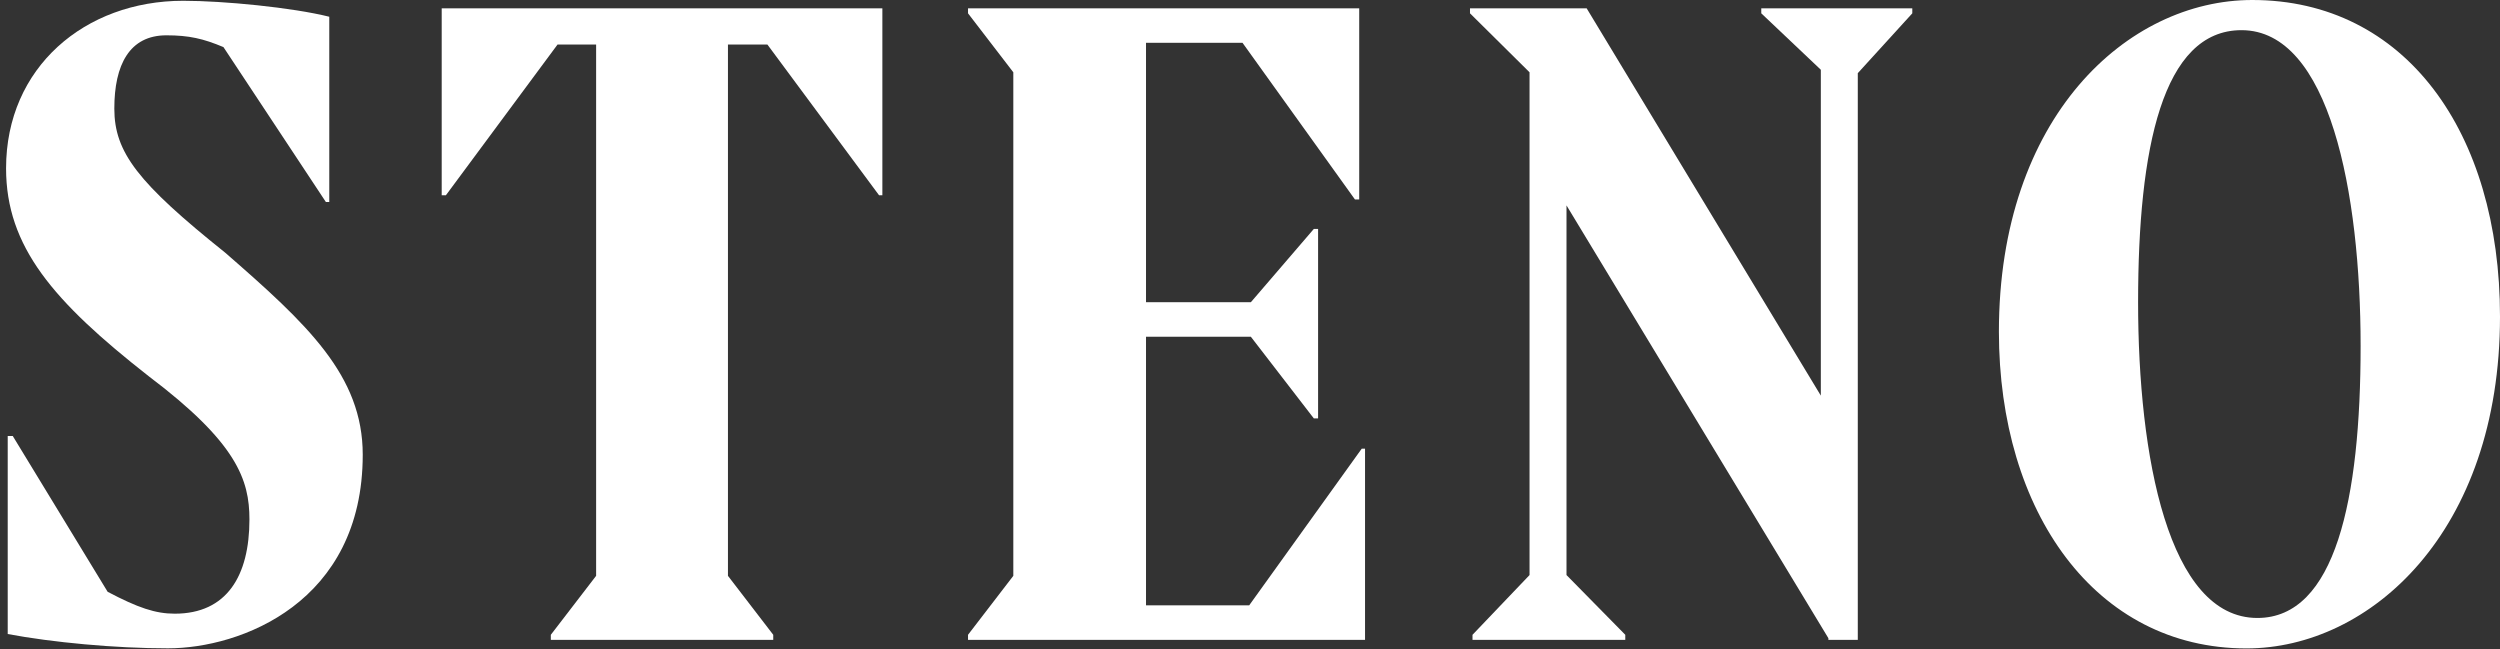 <svg width="285" height="74" viewBox="0 0 285 74" fill="none" xmlns="http://www.w3.org/2000/svg">
<rect x="0" y="0" width="285" height="74" fill="#333333" stroke="none"/>
<path d="M0.88 72.267V49.705H1.455L12.27 67.464C15.72 69.283 17.721 69.96 19.922 69.96C25.86 69.96 28.436 65.645 28.436 59.211C28.436 54.697 26.999 50.471 16.959 42.894C6.055 34.353 0.692 28.108 0.692 19.19C0.692 7.676 9.682 0.089 20.884 0.089C25.473 0.089 33.324 0.854 37.537 1.908V23.028H37.15L25.473 5.369C23.173 4.404 21.547 4.026 18.971 4.026C14.758 4.026 13.033 7.387 13.033 12.379C13.033 17.371 15.709 20.831 25.661 28.796C35.038 36.96 41.352 42.806 41.352 51.835C41.352 68.729 27.386 73.909 19.148 73.909C13.121 73.909 5.945 73.232 0.869 72.278L0.88 72.267Z" fill="white"/>
<path d="M88.15 72.943H62.794V72.367L67.958 65.645V5.08H63.557L50.83 22.262H50.354V0.953H100.59V22.262H100.214L87.486 5.08H82.986V65.645L88.15 72.367V72.943Z" fill="white"/>
<path d="M110.354 72.367L115.518 65.645V8.241L110.354 1.519V0.953H154.95V22.739H154.464L141.647 4.88H130.645V34.453H142.598L149.775 26.1H150.262V47.697H149.775L142.598 38.39H130.645V69.006H142.41L155.238 51.147H155.614V72.944H110.354V72.367Z" fill="white"/>
<path d="M185.282 72.943H167.866V72.367L174.368 65.556V8.241L167.579 1.519V0.953H180.881L207.575 45.101V7.953L200.785 1.519V0.953H218.002V1.519L211.788 8.341V72.943H208.437V72.755L178.581 23.416V65.556L185.282 72.367L185.282 72.943Z" fill="white"/>
<path d="M256.758 0C242.505 0 227.875 13.344 227.875 37.814C227.875 58.346 238.867 73.92 256.095 73.92C270.172 73.92 285 60.665 285 36.084C285 15.053 274.185 0 256.758 0ZM257.344 70.448C247.193 70.448 243.743 52.024 243.743 34.453C243.743 16.883 246.53 3.439 255.531 3.439C265.571 3.439 269.11 21.974 269.11 39.434C269.11 56.893 266.235 70.448 257.344 70.448Z" fill="white"/>
</svg>
